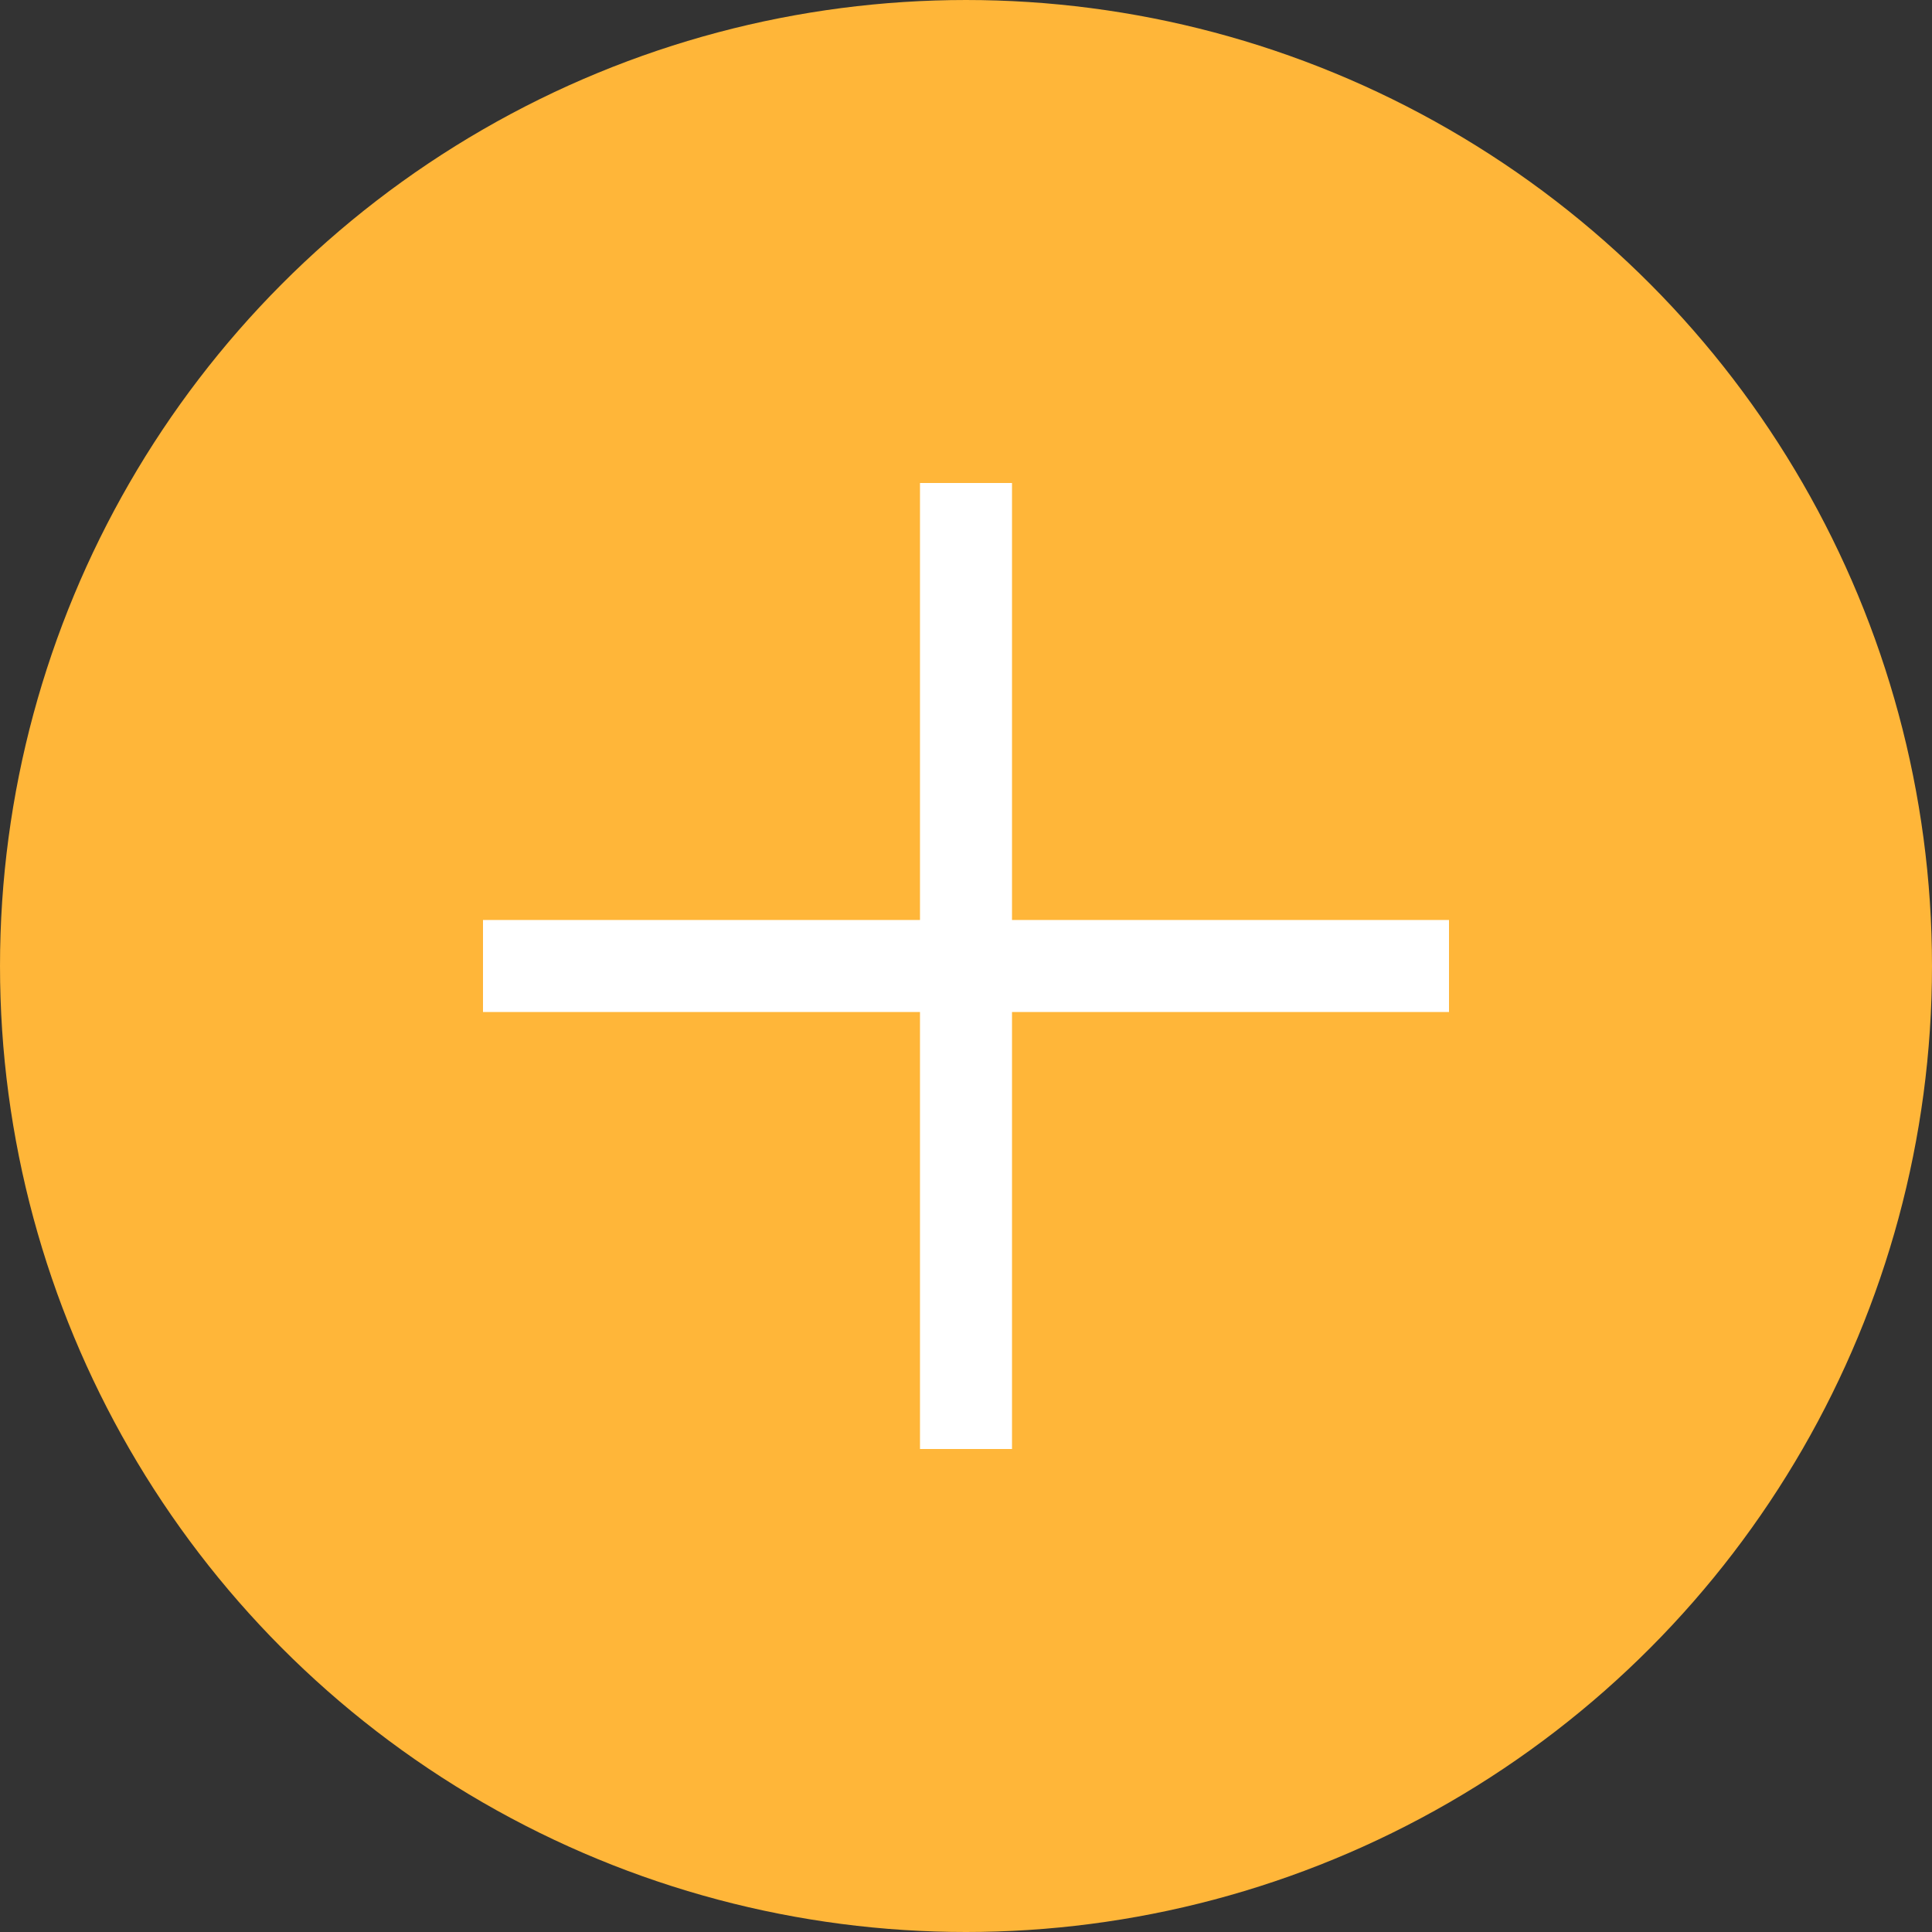 <?xml version="1.0" encoding="utf-8"?>
<!-- Generator: Adobe Illustrator 16.0.0, SVG Export Plug-In . SVG Version: 6.00 Build 0)  -->
<!DOCTYPE svg PUBLIC "-//W3C//DTD SVG 1.1//EN" "http://www.w3.org/Graphics/SVG/1.1/DTD/svg11.dtd">
<svg version="1.1" id="Capa_1" xmlns="http://www.w3.org/2000/svg" xmlns:xlink="http://www.w3.org/1999/xlink" x="0px" y="0px"
	 width="352.667px" height="352.667px" viewBox="-69.167 -83.5 352.667 352.667"
	 enable-background="new -69.167 -83.5 352.667 352.667" xml:space="preserve">
<rect x="-69.167" y="-83.5" width="352.667" height="352.667" fill="#333333" stroke="none"/>
<g>
	<circle fill-rule="evenodd" clip-rule="evenodd" fill="#FFB639" cx="107.167" cy="92.834" r="176.333"/>
	<polygon fill="#FFFFFF" points="195.333,84.436 115.564,84.436 115.564,4.666 98.769,4.666 98.769,84.436 18.999,84.436 
		18.999,101.231 98.769,101.231 98.769,181 115.564,181 115.564,101.231 195.333,101.231 	"/>
</g>
</svg>
